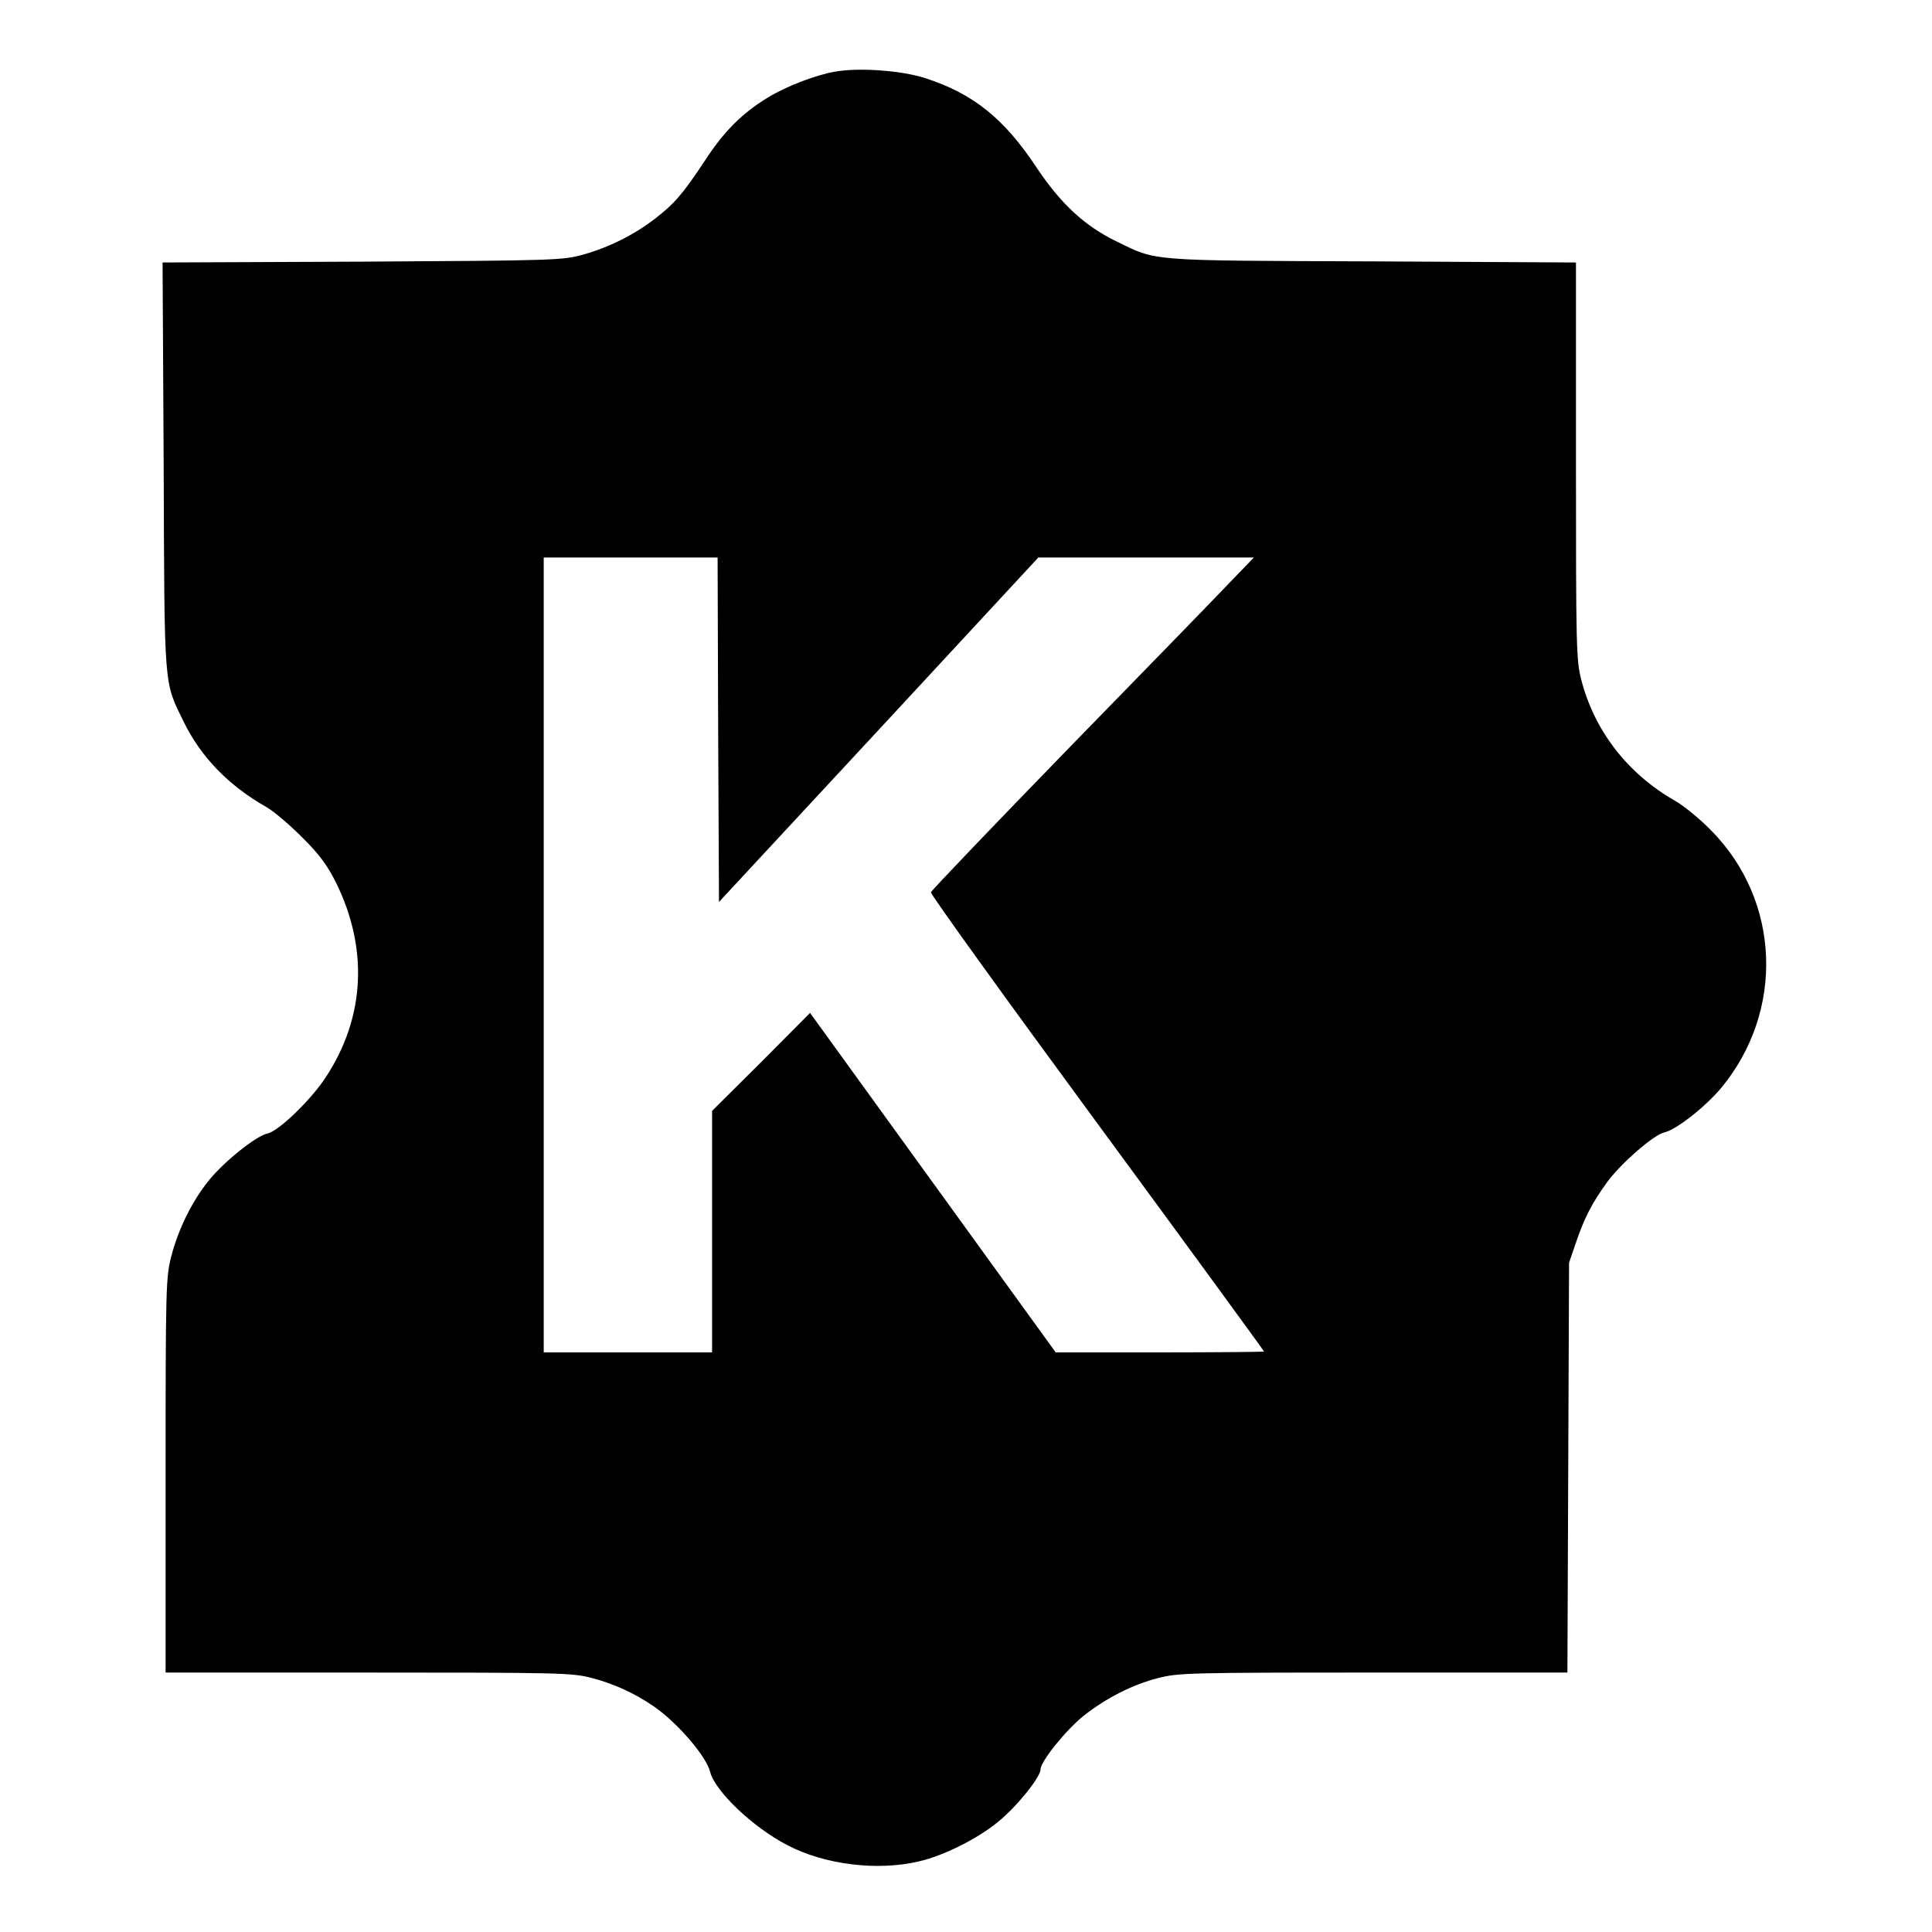 <?xml version="1.0" standalone="no"?>
<!DOCTYPE svg PUBLIC "-//W3C//DTD SVG 20010904//EN"
 "http://www.w3.org/TR/2001/REC-SVG-20010904/DTD/svg10.dtd">
<svg version="1.0" xmlns="http://www.w3.org/2000/svg"
 width="700pt" height="700pt" viewBox="0 0 700 700"
 preserveAspectRatio="xMidYMid meet">
<g transform="translate(0,700) scale(0.1,-0.1)"
fill="#000000" stroke="none">
<path d="M3023 6740 c-71 -13 -175 -53 -242 -94 -93 -57 -158 -122 -227 -228
-80 -121 -111 -157 -183 -212 -74 -57 -166 -103 -260 -129 -74 -20 -98 -21
-799 -25 l-723 -3 4 -737 c3 -819 0 -779 73 -928 62 -127 163 -231 299 -308
28 -16 86 -66 131 -111 63 -63 90 -100 123 -166 116 -238 103 -486 -38 -701
-53 -82 -172 -197 -212 -205 -40 -8 -154 -99 -210 -167 -63 -77 -113 -179
-139 -280 -19 -76 -20 -112 -20 -793 l0 -713 733 0 c693 0 738 -1 809 -19 81
-21 156 -55 226 -103 86 -59 191 -181 205 -238 18 -70 154 -200 279 -265 135
-71 327 -95 478 -59 88 20 212 82 286 143 67 54 154 162 154 190 0 29 93 144
157 195 80 63 177 113 269 136 73 19 113 20 780 20 l703 0 3 742 3 743 24 70
c31 92 59 146 114 222 51 69 168 171 207 180 44 10 149 93 206 161 231 279
215 679 -36 933 -41 42 -100 90 -130 107 -172 98 -293 253 -341 440 -18 71
-19 116 -19 793 l0 718 -737 4 c-820 3 -780 0 -929 73 -115 56 -201 136 -289
268 -118 178 -230 267 -403 323 -87 28 -241 39 -329 23z m-421 -2384 l3 -624
579 624 578 624 390 0 391 0 -84 -87 c-46 -49 -309 -319 -584 -601 -275 -283
-501 -519 -502 -525 -2 -7 269 -383 602 -836 333 -453 605 -826 605 -828 0 -1
-170 -3 -377 -3 l-378 0 -445 615 -445 615 -177 -178 -178 -177 0 -437 0 -438
-305 0 -305 0 0 1440 0 1440 315 0 315 0 2 -624z"/>
</g>
</svg>
